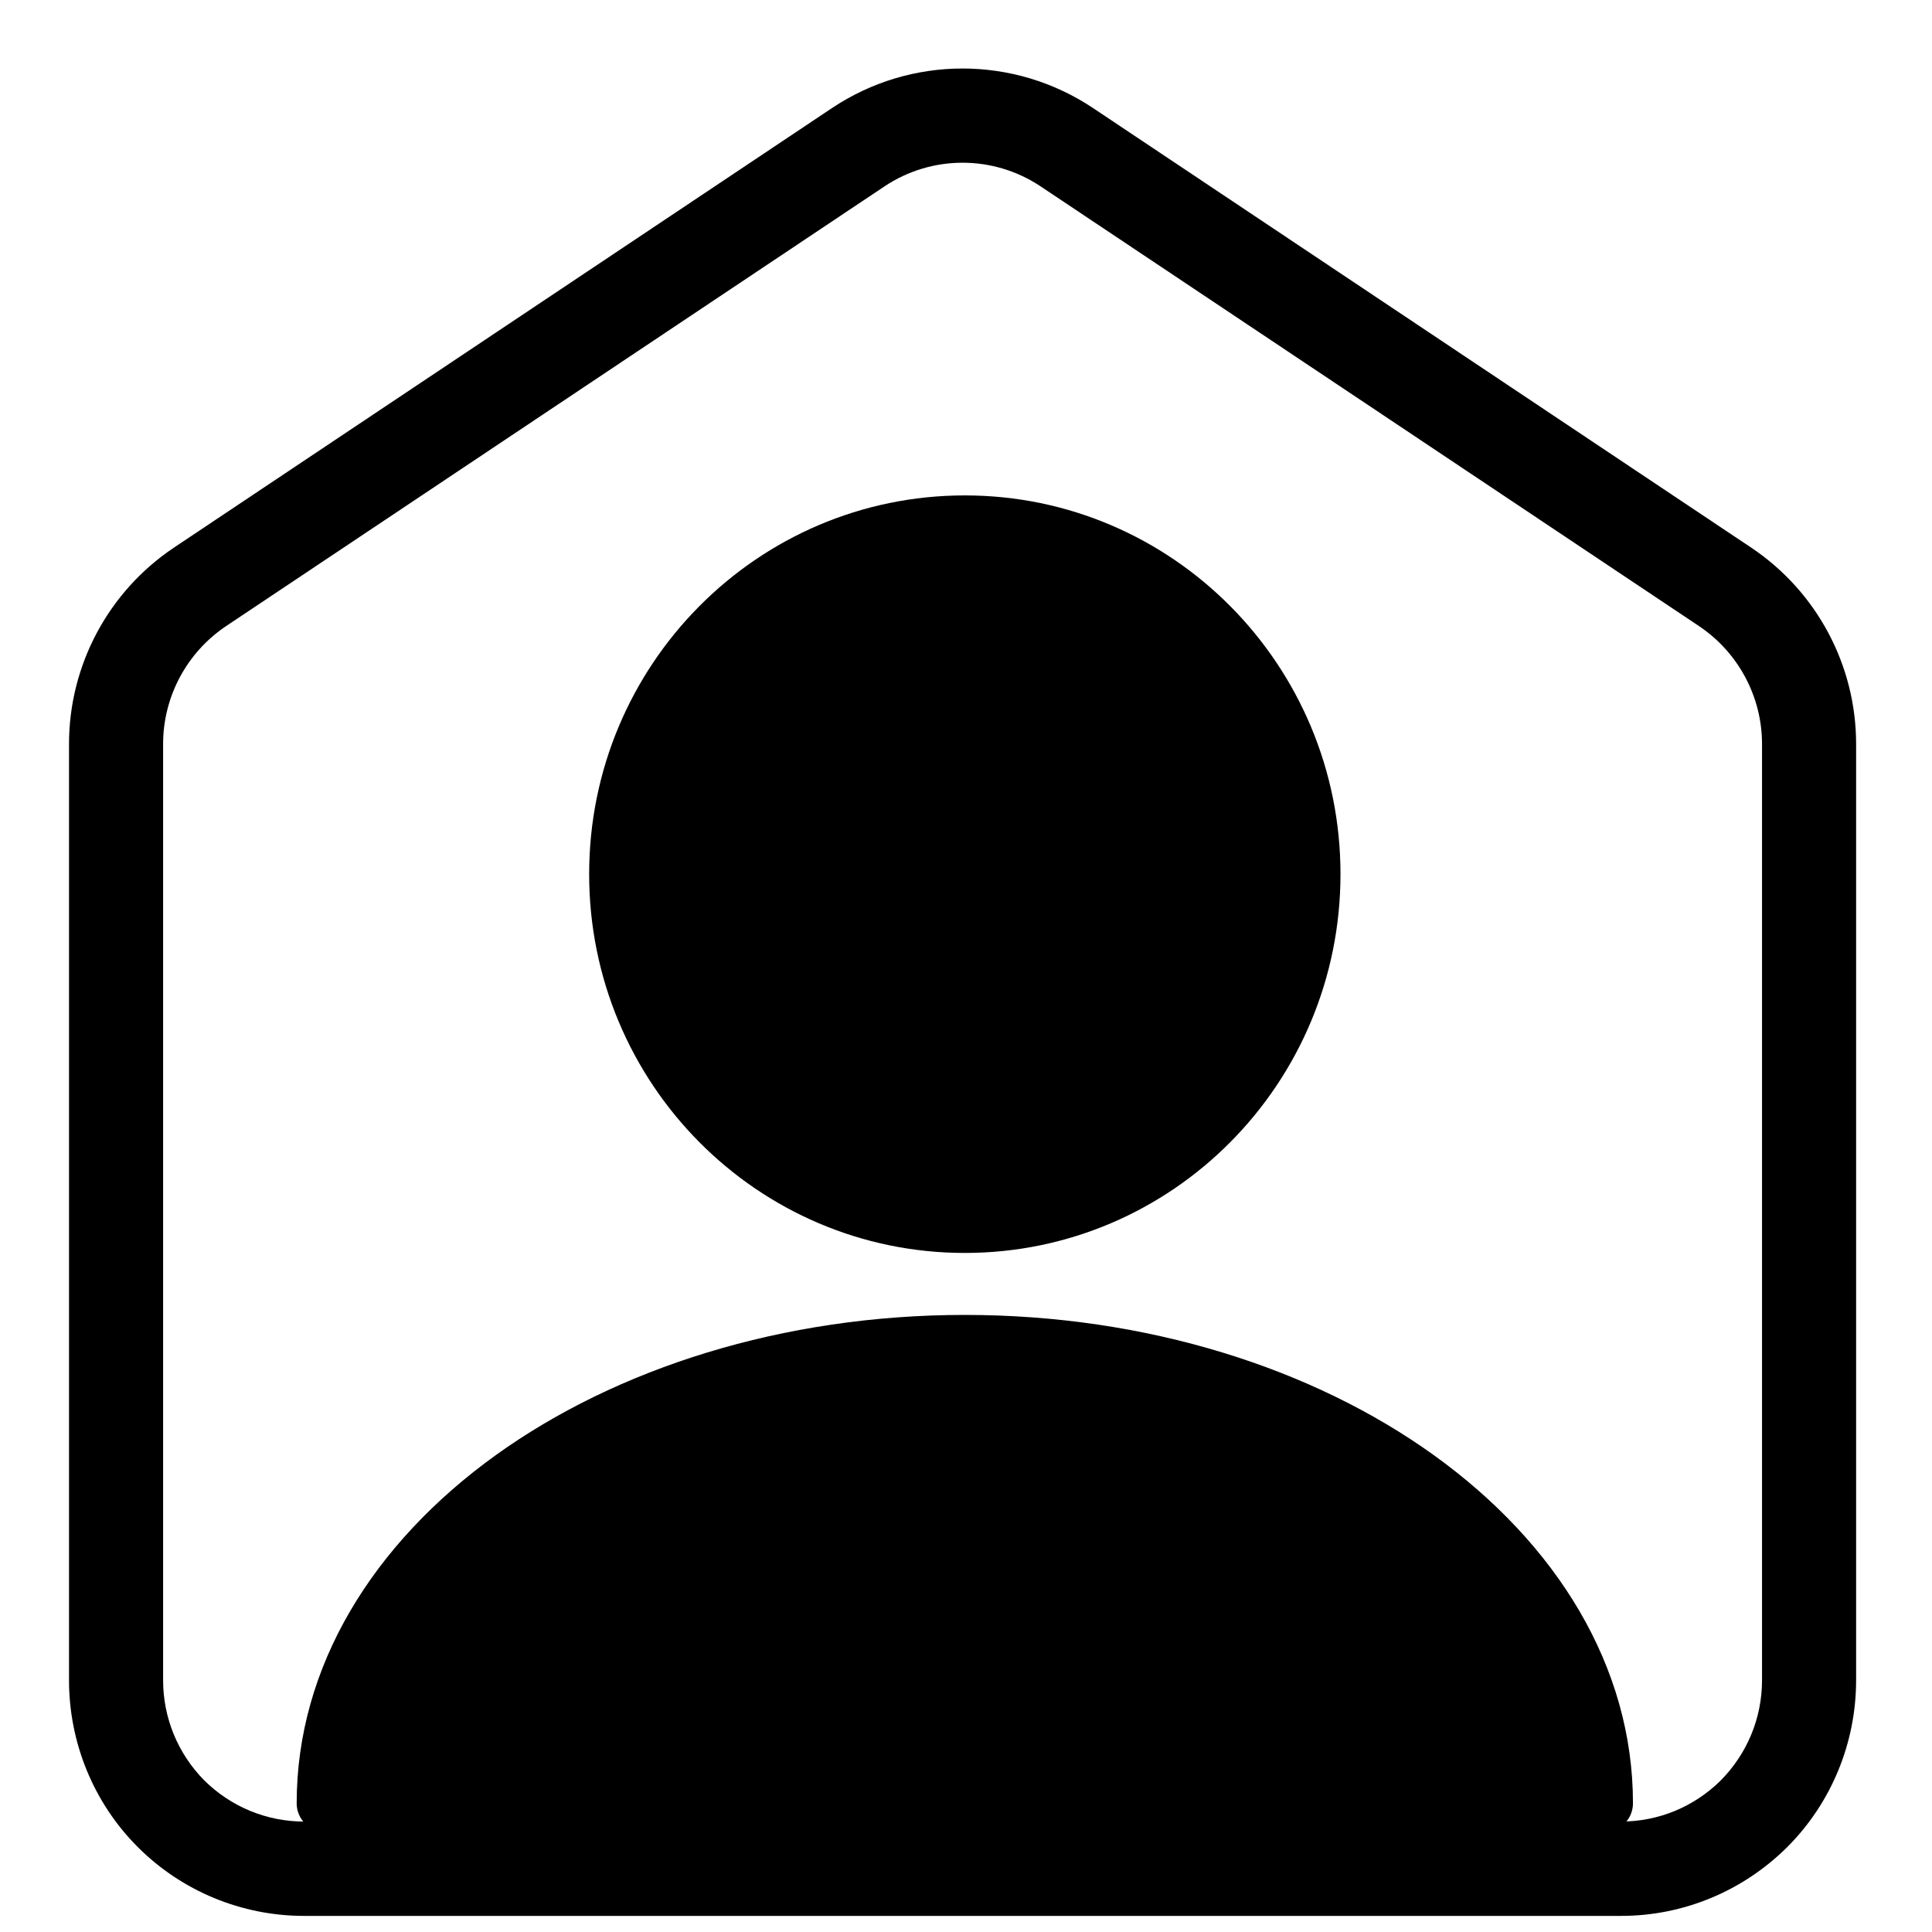 <svg xmlns="http://www.w3.org/2000/svg" xmlns:xlink="http://www.w3.org/1999/xlink" width="120" viewBox="0 0 90 90" height="120" preserveAspectRatio="xMidYMid meet"><defs><clipPath id="2698e3d93b"><path d="M 13.82 23.078 L 76.07 23.078 L 76.07 85.328 L 13.82 85.328 Z M 13.82 23.078 " clip-rule="nonzero"></path></clipPath><clipPath id="cc63bf7c5d"><path d="M 3.215 3 L 86.465 3 L 86.465 89.863 L 3.215 89.863 Z M 3.215 3 " clip-rule="nonzero"></path></clipPath></defs><g clip-path="url(#2698e3d93b)"><path fill="#000000" d="M 66.785 67.781 C 72.523 71.906 76.07 77.641 76.07 84.004 C 76.07 84.738 75.48 85.328 74.754 85.328 L 15.137 85.328 C 14.41 85.328 13.82 84.738 13.82 84.004 C 13.82 77.641 17.367 71.906 23.102 67.781 C 28.715 63.75 36.441 61.254 44.945 61.254 C 53.449 61.254 61.176 63.75 66.785 67.781 Z M 44.945 23.078 C 54.609 23.078 62.445 30.977 62.445 40.719 C 62.445 50.469 54.609 58.367 44.945 58.367 C 35.281 58.367 27.445 50.469 27.445 40.719 C 27.445 30.977 35.281 23.078 44.945 23.078 Z M 44.945 23.078 " fill-opacity="1" fill-rule="evenodd"></path></g><g clip-path="url(#cc63bf7c5d)"><path fill="#000000" d="M 86.465 34.66 C 86.465 30.988 84.633 27.559 81.586 25.516 C 74.348 20.68 58.824 10.316 50.914 5.031 C 47.234 2.578 42.441 2.578 38.762 5.031 C 30.855 10.316 15.332 20.68 8.094 25.516 C 5.047 27.559 3.215 30.988 3.215 34.66 C 3.215 44.215 3.215 66.004 3.215 78.27 C 3.215 81.184 4.359 83.98 6.414 86.039 C 8.469 88.098 11.258 89.25 14.168 89.25 C 29.332 89.25 60.328 89.25 75.512 89.25 C 78.422 89.25 81.191 88.098 83.262 86.039 C 85.316 83.98 86.465 81.184 86.465 78.27 C 86.465 66.004 86.465 44.215 86.465 34.66 Z M 82.082 34.66 L 82.082 78.27 C 82.082 80.02 81.398 81.684 80.164 82.934 C 78.918 84.172 77.258 84.855 75.512 84.855 L 14.168 84.855 C 12.422 84.855 10.762 84.172 9.512 82.934 C 8.281 81.684 7.598 80.02 7.598 78.27 C 7.598 66.004 7.598 44.215 7.598 34.66 C 7.598 32.465 8.691 30.406 10.523 29.172 L 41.195 8.688 C 43.402 7.211 46.277 7.211 48.484 8.688 C 56.391 13.969 71.918 24.332 79.156 29.172 C 80.988 30.406 82.082 32.465 82.082 34.66 " fill-opacity="1" fill-rule="evenodd"></path></g></svg>